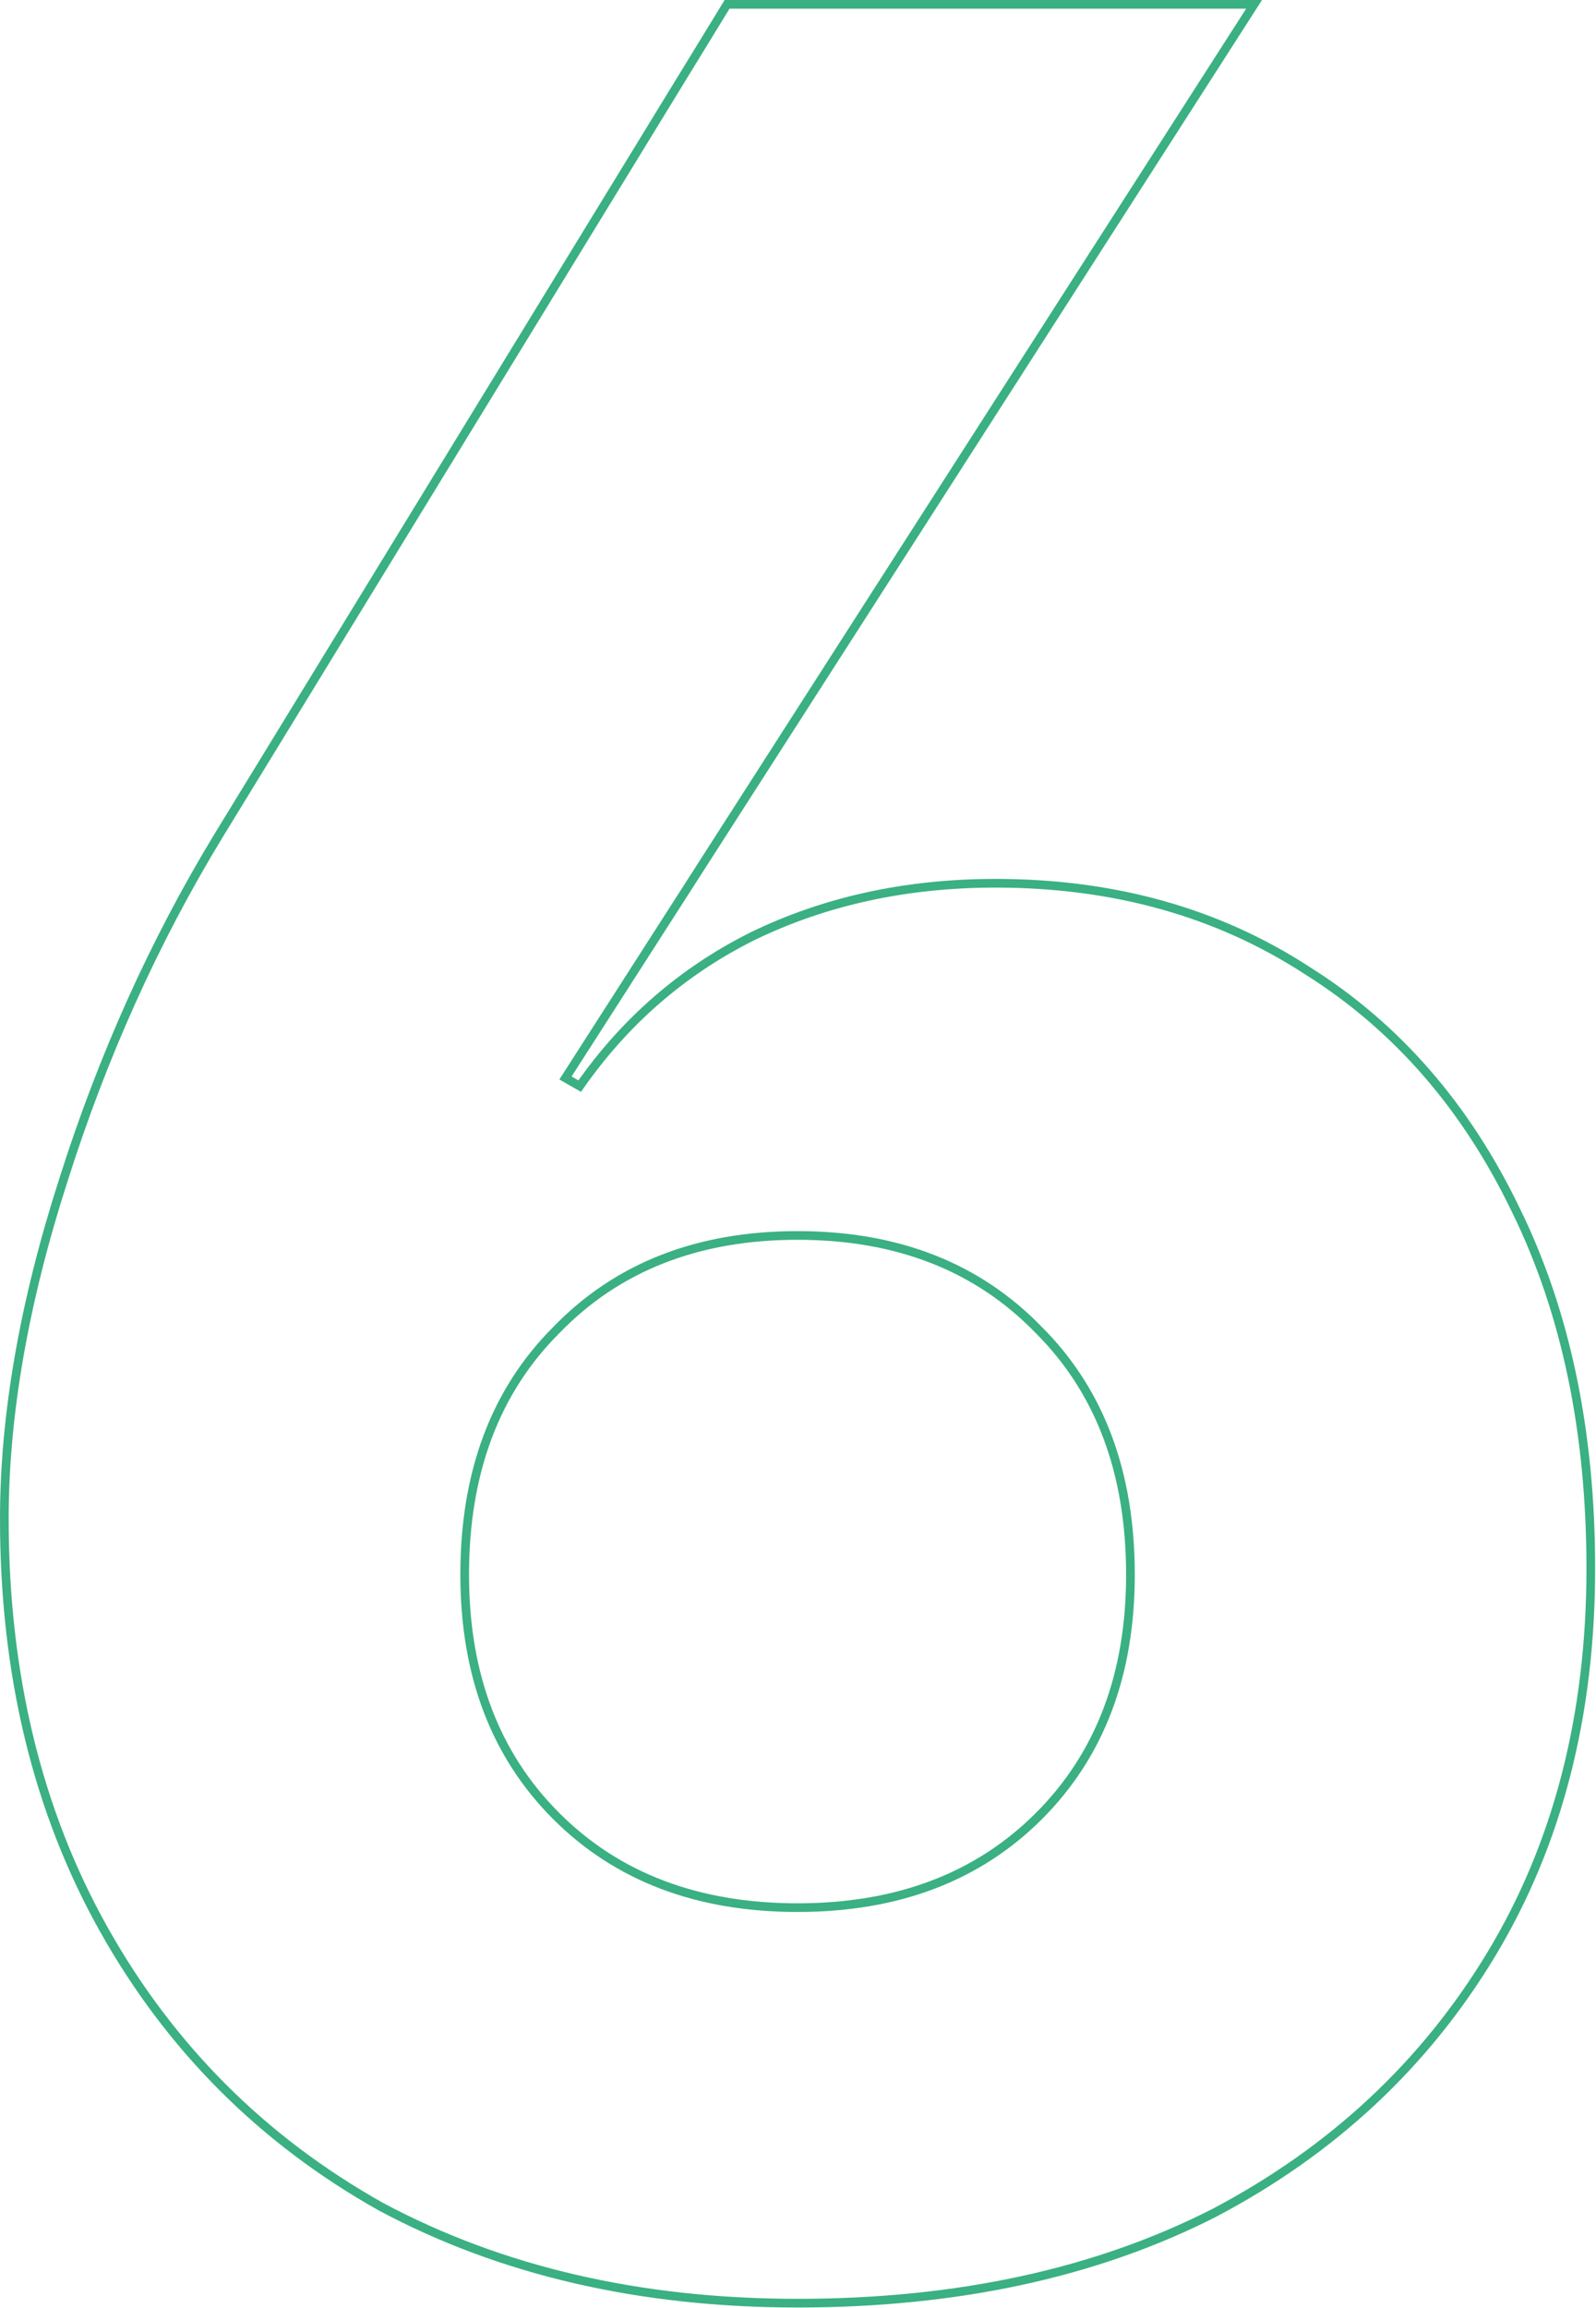 <svg width="184" height="266" viewBox="0 0 184 266" fill="none" xmlns="http://www.w3.org/2000/svg">
	<path d="M43.912 254.313L43.921 254.318C57.795 261.733 73.809 265.433 91.95 265.433C110.322 265.433 126.334 261.974 139.97 255.036L139.976 255.032C153.607 247.859 164.257 237.929 171.915 225.245C179.577 212.554 183.4 197.72 183.4 180.76C183.4 165.007 180.536 151.257 174.79 139.524C169.047 127.561 161.022 118.333 150.713 111.859C140.399 105.144 128.414 101.793 114.777 101.793C104.485 101.793 95.135 103.828 86.738 107.907L86.733 107.909C78.706 111.923 72.071 117.68 66.834 125.172L65.192 124.234L144.087 1.27L144.582 0.5H143.667H84.103H83.823L83.677 0.739L25.183 96.326L25.183 96.327C17.79 108.489 11.829 121.722 7.3 136.025C2.771 150.091 0.5 163.102 0.5 175.053C0.5 192.96 4.321 208.74 11.977 222.378C19.631 236.012 30.279 246.659 43.912 254.313ZM119.767 153.288L119.773 153.294C126.796 160.317 130.327 169.692 130.327 181.473C130.327 193.014 126.798 202.272 119.773 209.296C112.748 216.321 103.491 219.85 91.95 219.85C80.409 219.85 71.152 216.321 64.127 209.296C57.102 202.272 53.573 193.014 53.573 181.473C53.573 169.692 57.104 160.317 64.127 153.294L64.133 153.288C71.159 146.028 80.414 142.383 91.95 142.383C103.486 142.383 112.741 146.028 119.767 153.288Z" stroke="#3AB083"/>
</svg>
